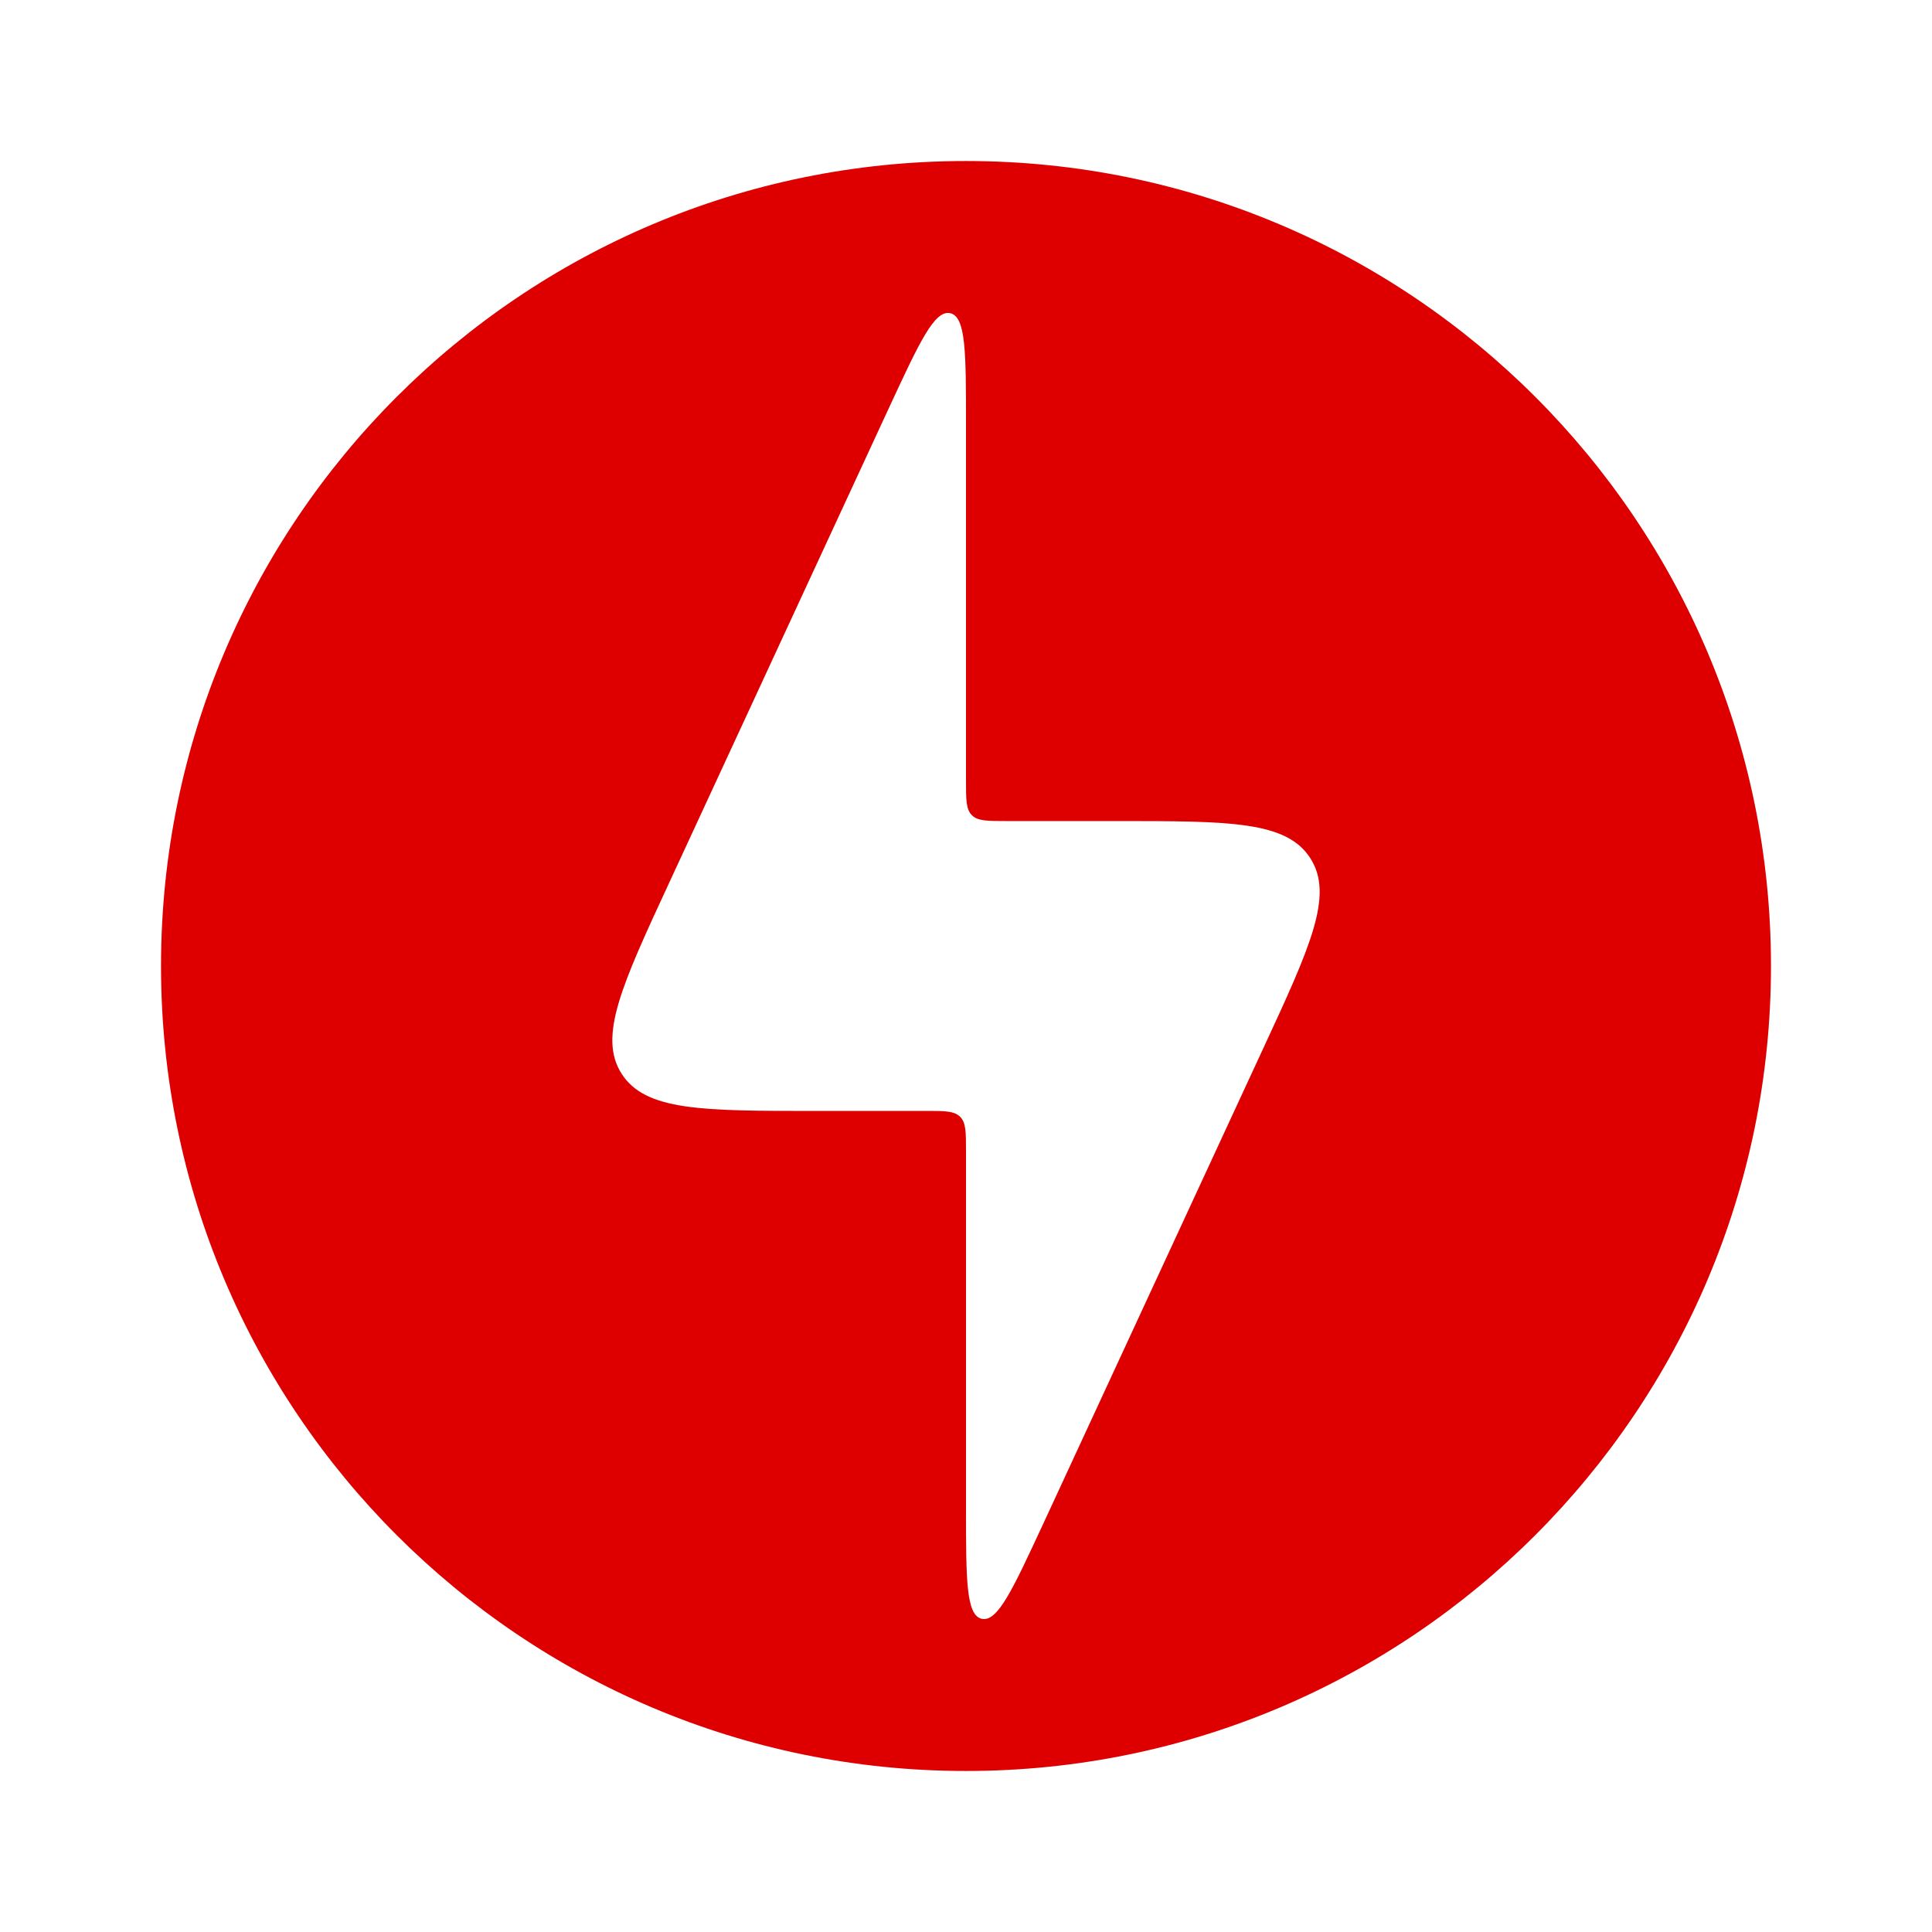 <svg width="41" height="41" viewBox="0 0 41 41" fill="none" xmlns="http://www.w3.org/2000/svg"><path fill-rule="evenodd" clip-rule="evenodd" d="M20.5 37.583c9.435 0 17.083-7.648 17.083-17.083S29.935 3.417 20.5 3.417 3.417 11.064 3.417 20.5 11.065 37.583 20.5 37.583m-3.195-14.008h2.34c.404 0 .606 0 .73.125.125.124.125.326.125.729v7.568c0 1.52 0 2.282.335 2.357.336.072.654-.618 1.295-1.998l4.665-10.08c1.012-2.183 1.517-3.274 1.013-4.062-.504-.79-1.708-.79-4.113-.79h-2.34c-.404 0-.606 0-.73-.124-.125-.125-.125-.326-.125-.73V9.004c0-1.52 0-2.283-.335-2.358-.336-.071-.654.619-1.295 1.999l-4.665 10.08c-1.011 2.182-1.517 3.274-1.013 4.062s1.708.789 4.113.789" fill="#DE0000"/></svg>